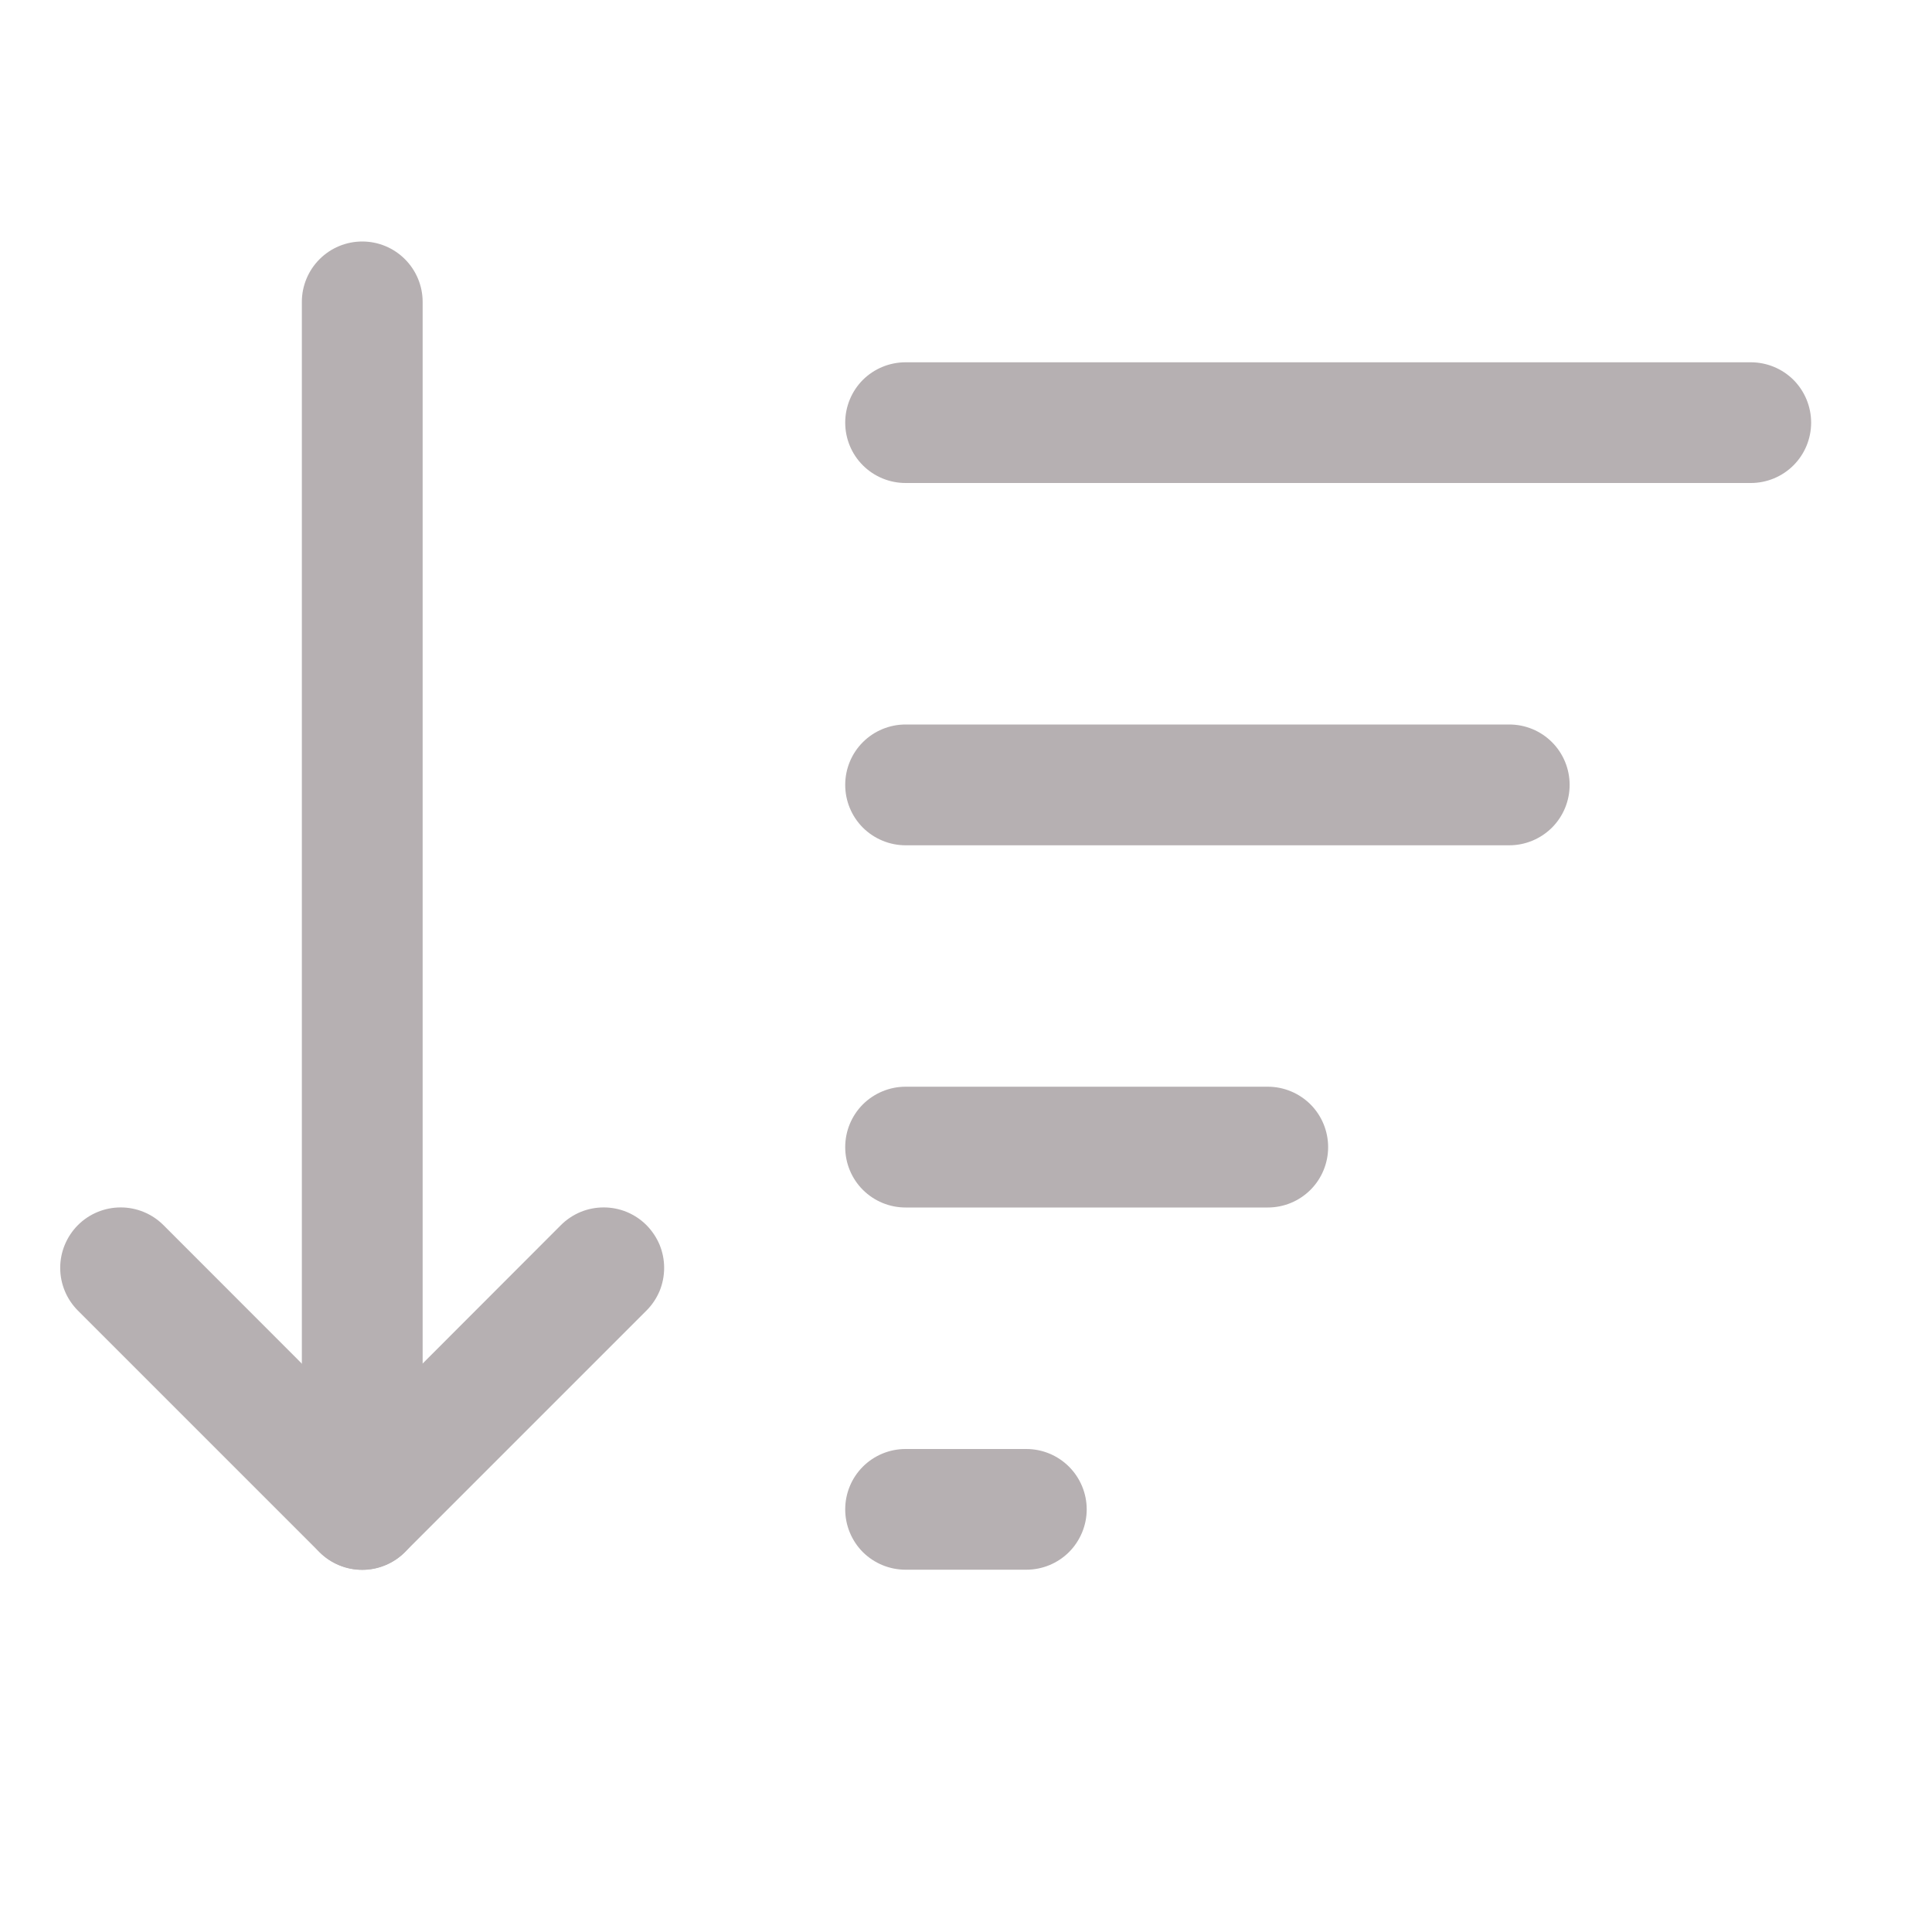 <svg width="25" height="25" viewBox="0 0 25 25" fill="none" xmlns="http://www.w3.org/2000/svg">
<path fill-rule="evenodd" clip-rule="evenodd" d="M4.688 3.125C4.895 3.125 5.093 3.207 5.24 3.354C5.386 3.5 5.469 3.699 5.469 3.906V19.531C5.469 19.738 5.386 19.937 5.24 20.084C5.093 20.23 4.895 20.312 4.688 20.312C4.48 20.312 4.282 20.23 4.135 20.084C3.989 19.937 3.906 19.738 3.906 19.531V3.906C3.906 3.699 3.989 3.5 4.135 3.354C4.282 3.207 4.48 3.125 4.688 3.125Z" fill="#B6B0B2"/>
<path fill-rule="evenodd" clip-rule="evenodd" d="M8.365 15.853C8.437 15.926 8.495 16.012 8.535 16.107C8.574 16.202 8.594 16.303 8.594 16.406C8.594 16.509 8.574 16.611 8.535 16.706C8.495 16.801 8.437 16.887 8.365 16.959L5.24 20.084C5.167 20.157 5.081 20.215 4.986 20.254C4.891 20.294 4.789 20.314 4.687 20.314C4.584 20.314 4.482 20.294 4.387 20.254C4.292 20.215 4.206 20.157 4.133 20.084L1.008 16.959C0.862 16.813 0.779 16.614 0.779 16.406C0.779 16.199 0.862 16 1.008 15.853C1.155 15.706 1.354 15.624 1.562 15.624C1.769 15.624 1.968 15.706 2.115 15.853L4.687 18.427L7.258 15.853C7.331 15.78 7.417 15.723 7.512 15.683C7.607 15.644 7.709 15.624 7.812 15.624C7.914 15.624 8.016 15.644 8.111 15.683C8.206 15.723 8.292 15.78 8.365 15.853ZM10.937 14.844C10.937 14.636 11.019 14.438 11.165 14.291C11.312 14.145 11.511 14.062 11.718 14.062H16.405C16.613 14.062 16.811 14.145 16.958 14.291C17.104 14.438 17.186 14.636 17.186 14.844C17.186 15.051 17.104 15.25 16.958 15.396C16.811 15.543 16.613 15.625 16.405 15.625H11.718C11.511 15.625 11.312 15.543 11.165 15.396C11.019 15.25 10.937 15.051 10.937 14.844ZM10.937 10.156C10.937 9.949 11.019 9.75 11.165 9.604C11.312 9.457 11.511 9.375 11.718 9.375H19.53C19.738 9.375 19.936 9.457 20.083 9.604C20.229 9.75 20.311 9.949 20.311 10.156C20.311 10.364 20.229 10.562 20.083 10.709C19.936 10.855 19.738 10.938 19.53 10.938H11.718C11.511 10.938 11.312 10.855 11.165 10.709C11.019 10.562 10.937 10.364 10.937 10.156ZM10.937 5.469C10.937 5.262 11.019 5.063 11.165 4.916C11.312 4.77 11.511 4.688 11.718 4.688H22.655C22.863 4.688 23.061 4.77 23.208 4.916C23.354 5.063 23.436 5.262 23.436 5.469C23.436 5.676 23.354 5.875 23.208 6.021C23.061 6.168 22.863 6.25 22.655 6.25H11.718C11.511 6.25 11.312 6.168 11.165 6.021C11.019 5.875 10.937 5.676 10.937 5.469ZM10.937 19.531C10.937 19.324 11.019 19.125 11.165 18.979C11.312 18.832 11.511 18.75 11.718 18.75H13.28C13.488 18.75 13.686 18.832 13.833 18.979C13.979 19.125 14.062 19.324 14.062 19.531C14.062 19.738 13.979 19.937 13.833 20.084C13.686 20.23 13.488 20.312 13.28 20.312H11.718C11.511 20.312 11.312 20.23 11.165 20.084C11.019 19.937 10.937 19.738 10.937 19.531Z" fill="#B6B0B2"/>
</svg>
